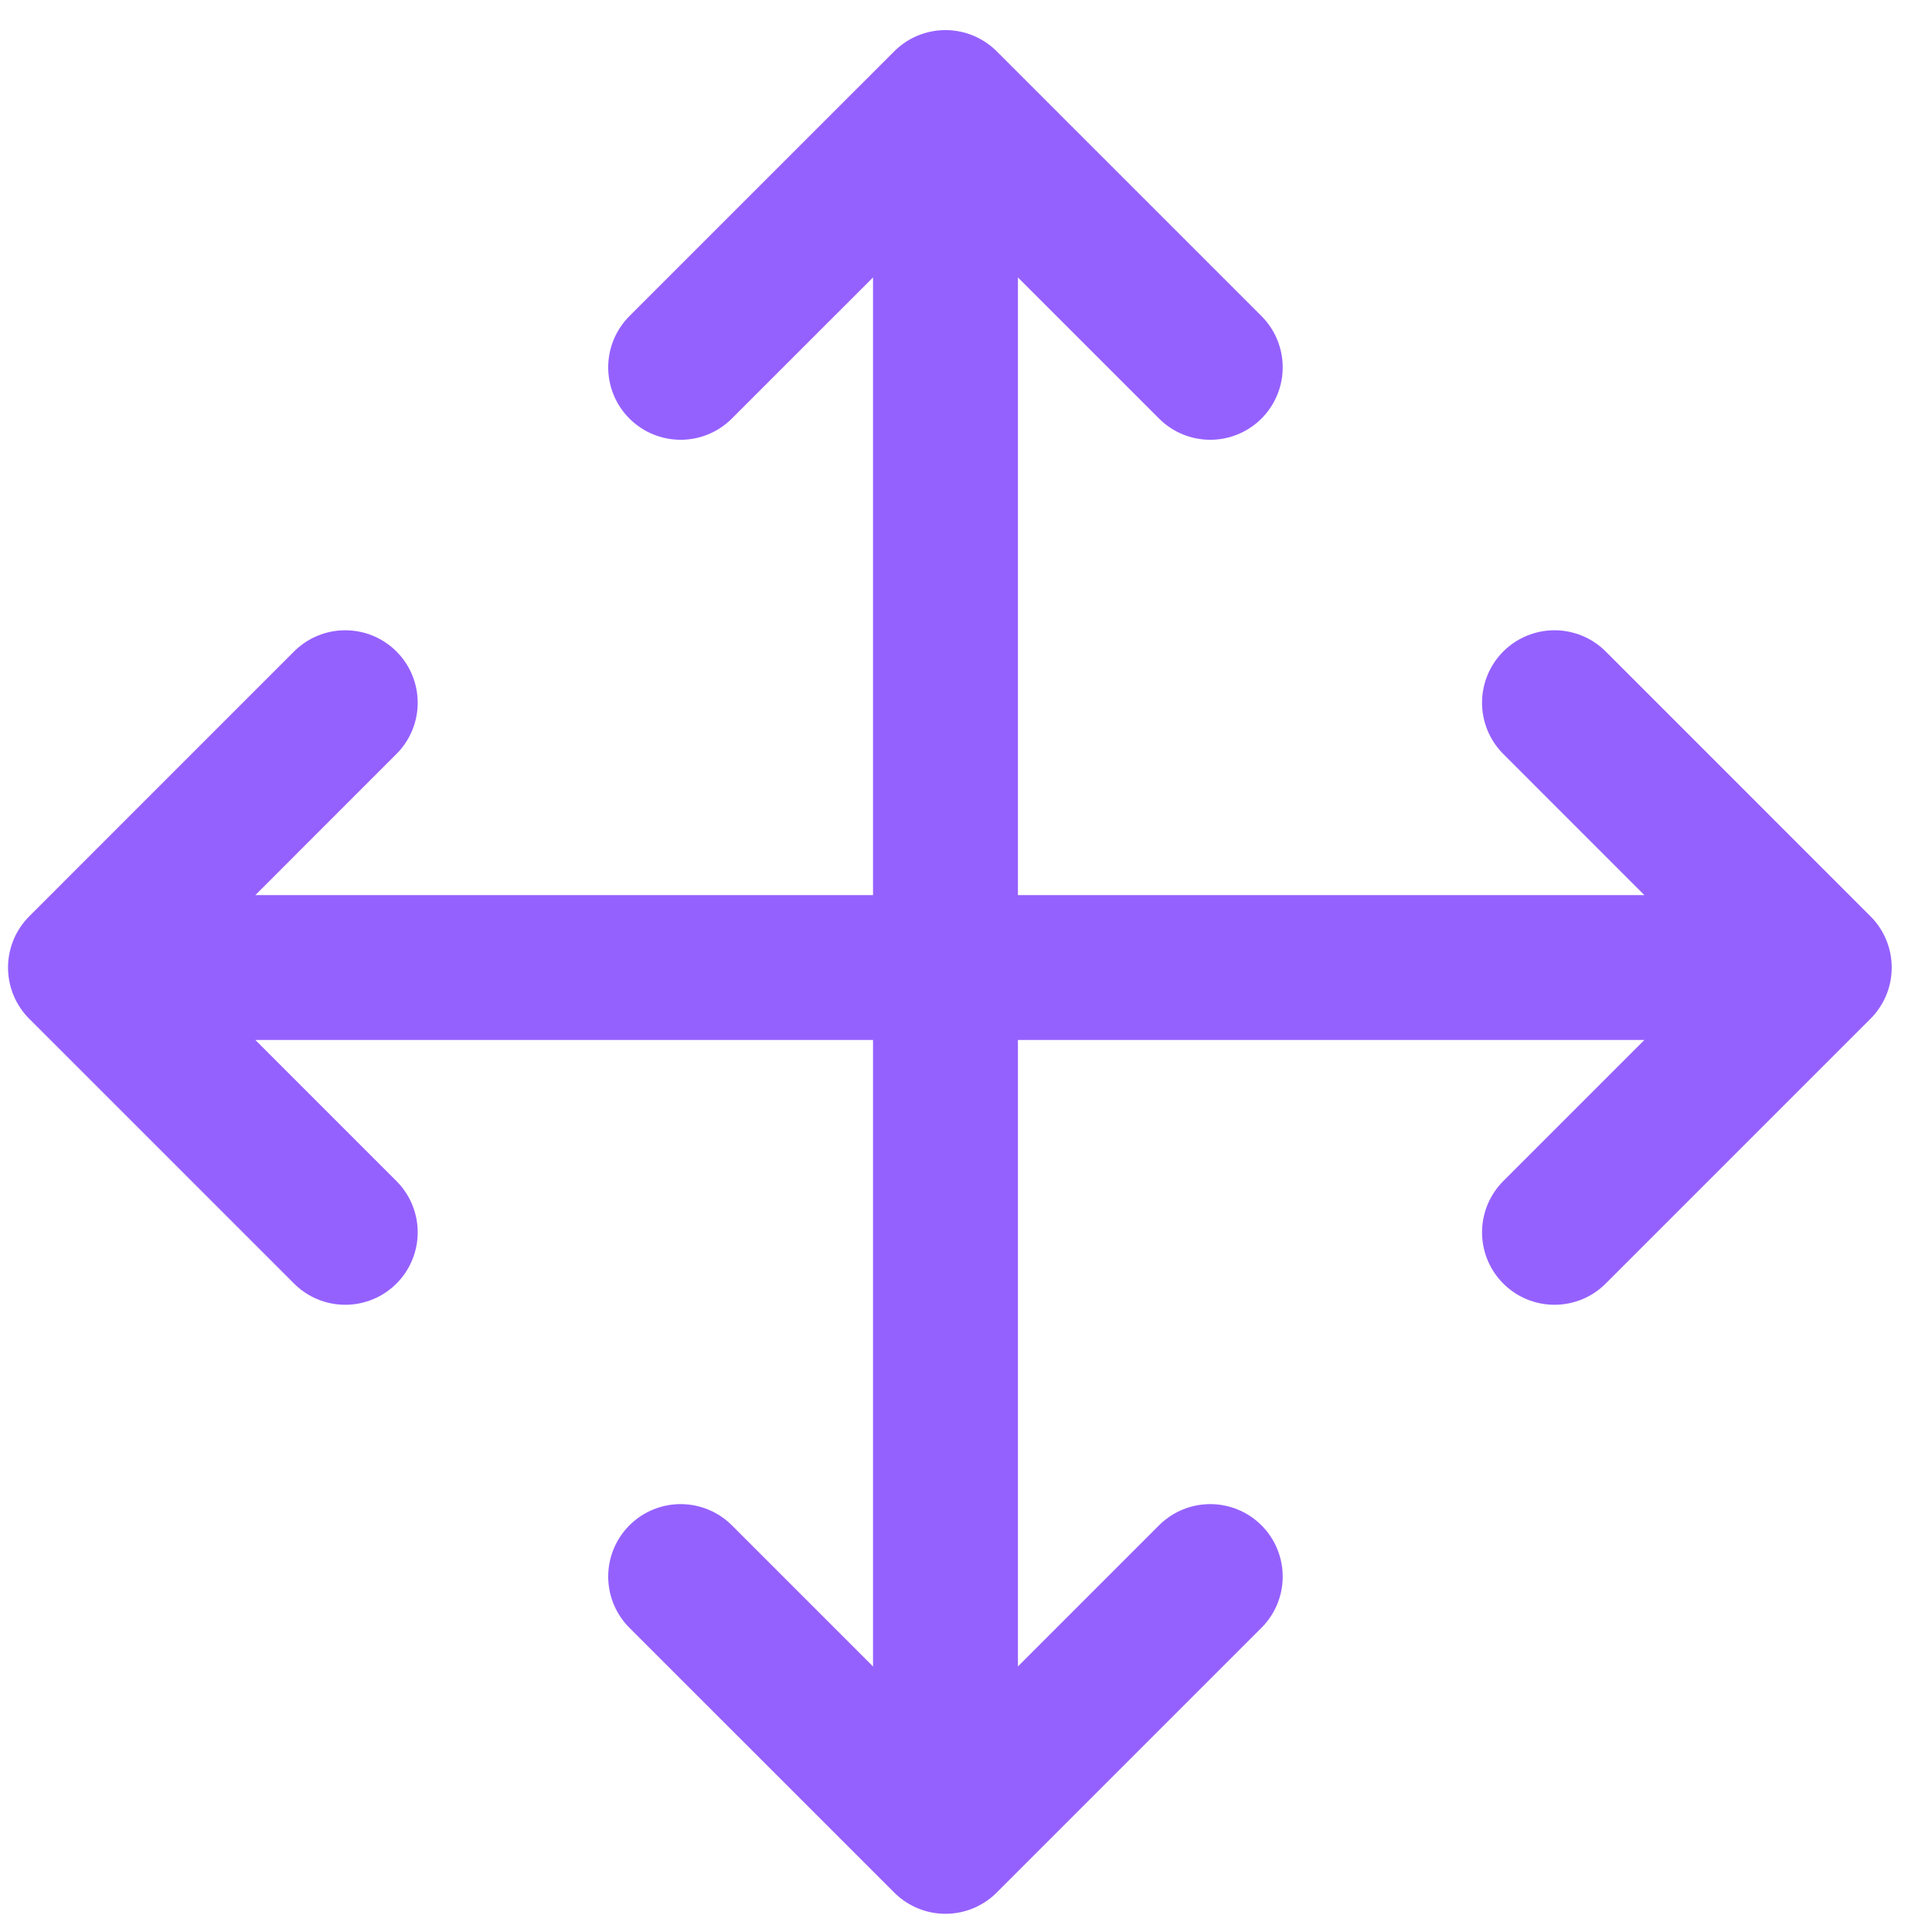 <svg xmlns="http://www.w3.org/2000/svg" width="40" height="40" viewBox="0 0 40 40" fill="none"><path d="M7.148 14.549L1.666 20.032L7.148 25.514M14.092 7.605L19.575 2.123L25.057 7.605M25.057 32.641L19.575 38.123L14.092 32.641M32.184 14.549L37.666 20.032L32.184 25.514M3.676 20.032H35.473M19.575 3.95V36.113" stroke="#9561FE" stroke-width="3" stroke-linecap="round" stroke-linejoin="round"></path></svg>